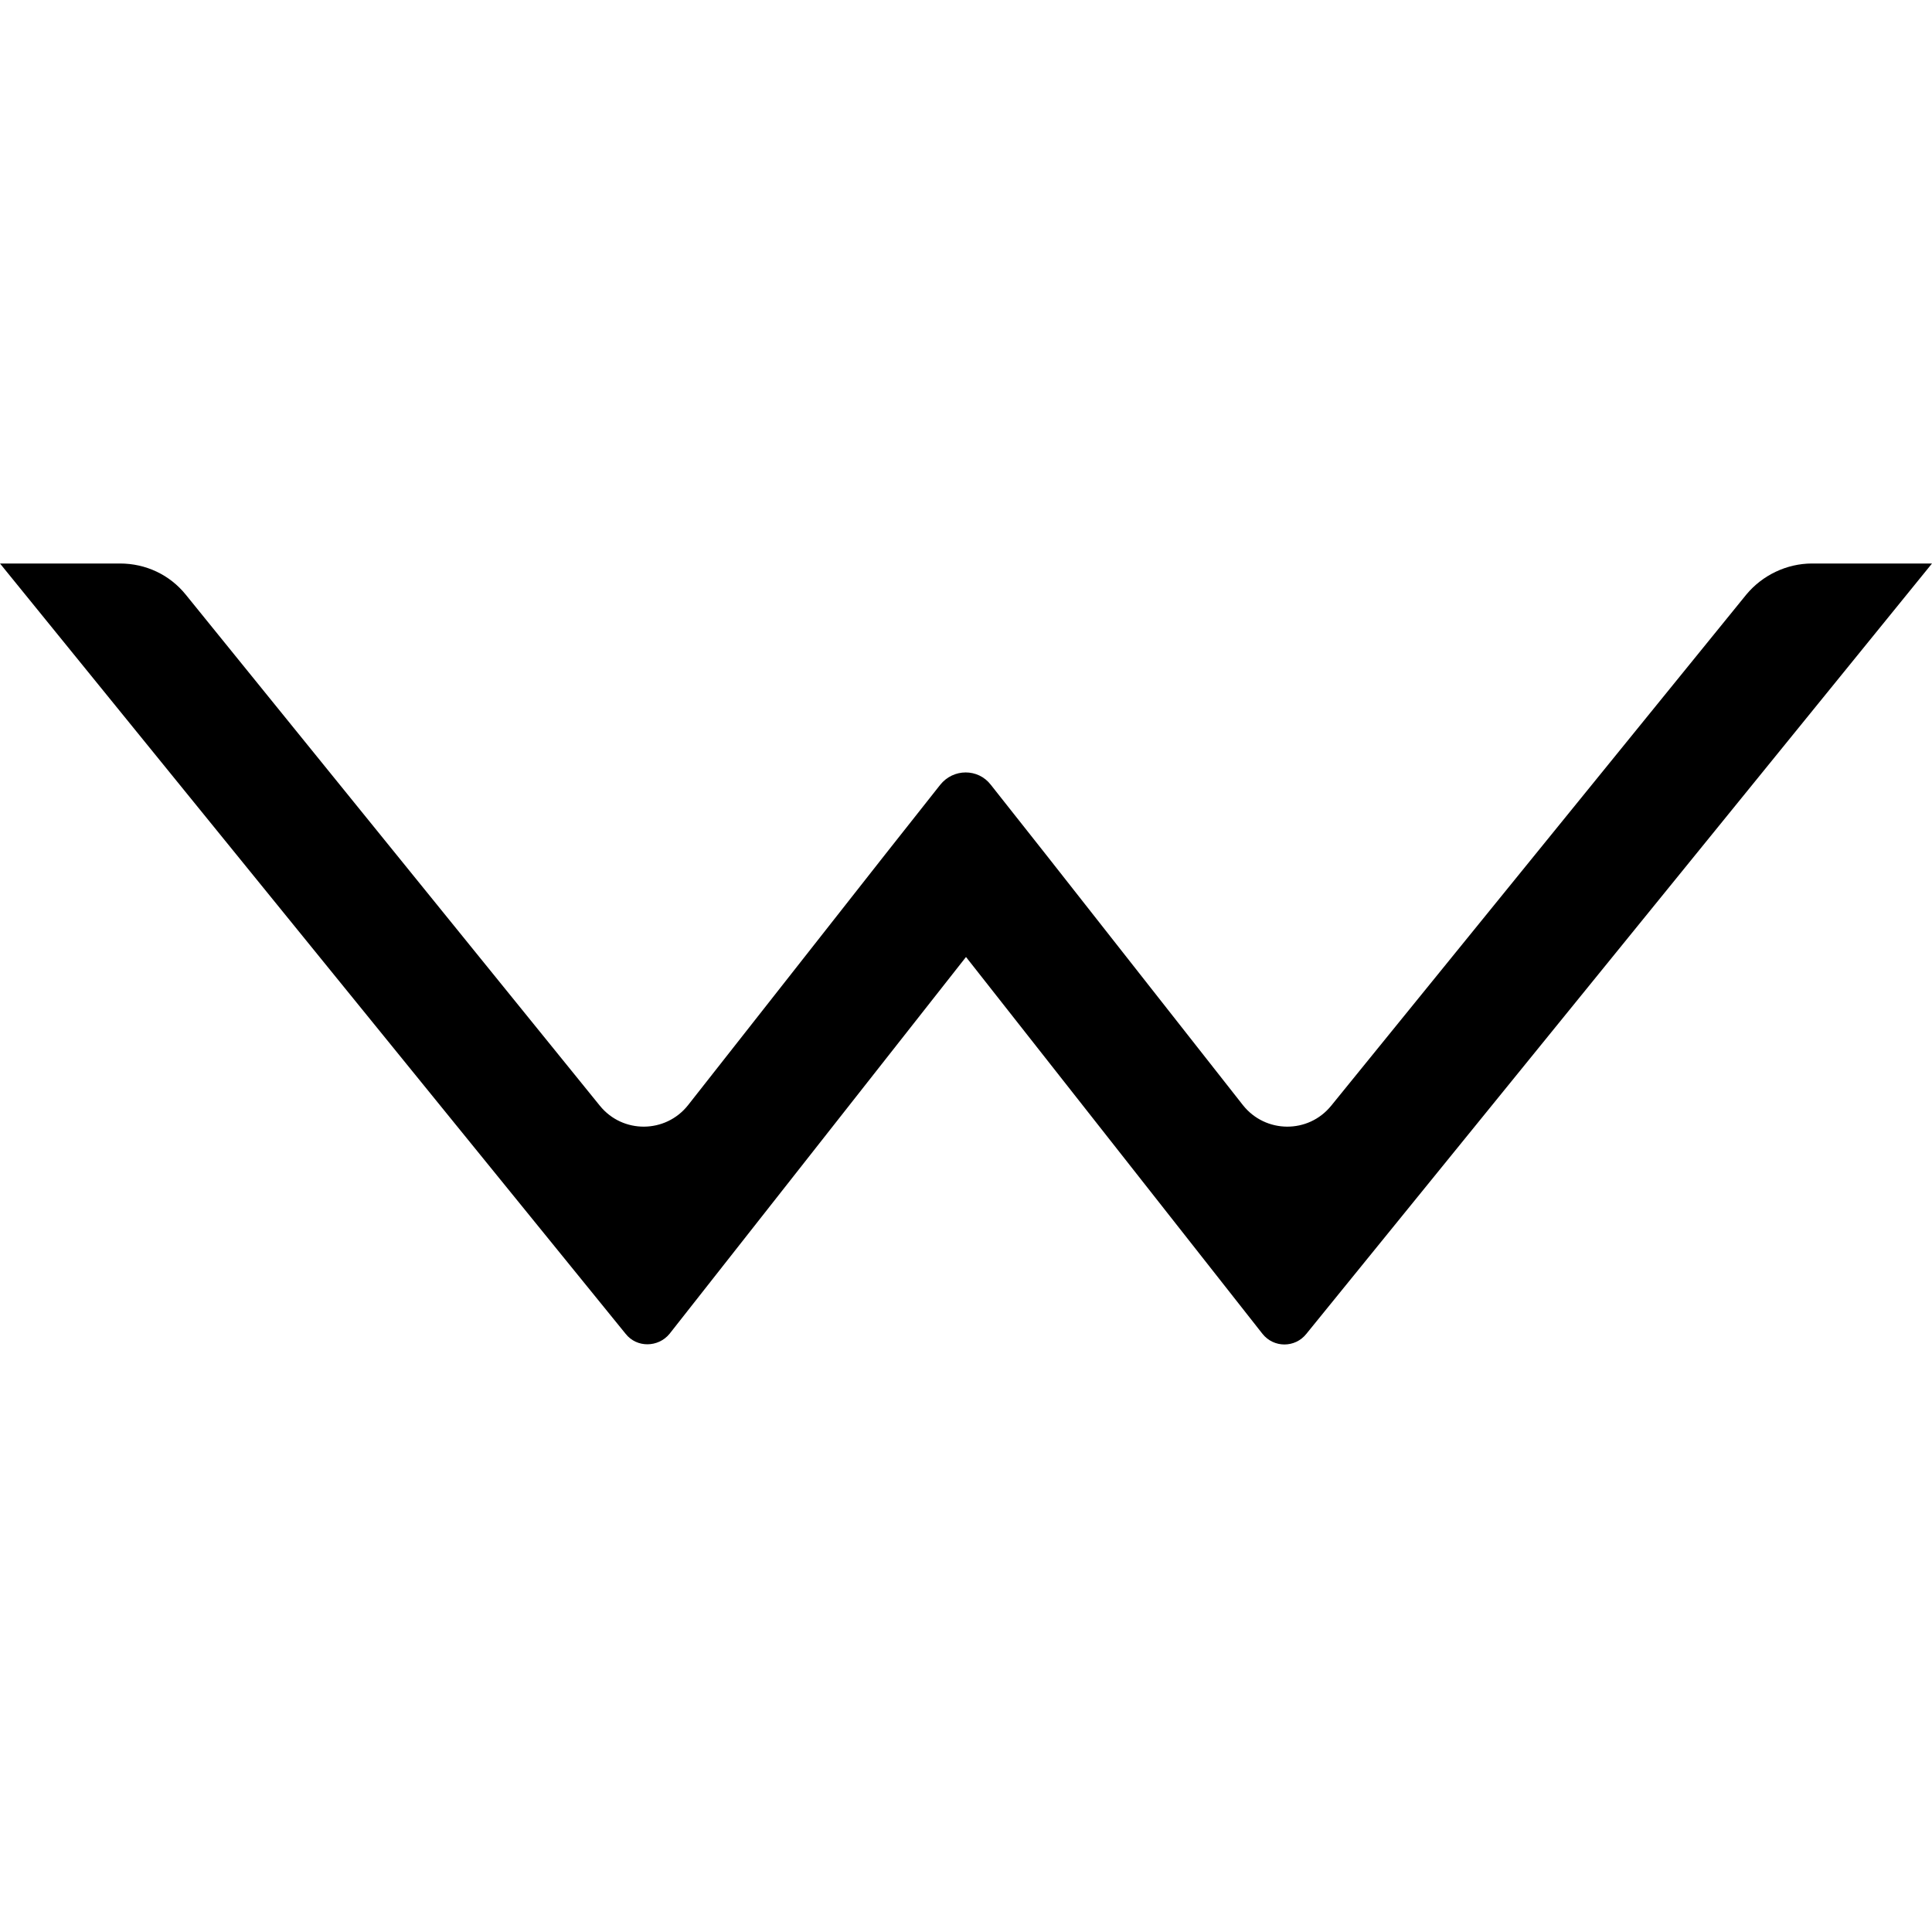 <svg xmlns="http://www.w3.org/2000/svg" version="1.1" xmlns:xlink="http://www.w3.org/1999/xlink" xmlns:svgjs="http://svgjs.dev/svgjs" width="48" height="48"><rect width="100%" height="100%" fill="#808080" stroke="none"/><svg width="48" height="48" viewBox="0 0 48 48" fill="none" xmlns="http://www.w3.org/2000/svg">
<rect width="48" height="48" fill="white"></rect>
<path d="M33.074 27.47C32.505 28.173 31.439 28.161 30.881 27.458L25.987 21.232L24.618 19.5C24.303 19.088 23.685 19.088 23.358 19.5L21.989 21.232L17.094 27.458C16.537 28.161 15.471 28.173 14.902 27.47L4.616 14.775C4.216 14.279 3.622 14 2.98 14H0L15.544 33.139C15.822 33.491 16.355 33.479 16.634 33.139L24 23.776L31.366 33.139C31.645 33.491 32.178 33.491 32.456 33.139L48 14H45.02C44.39 14 43.784 14.291 43.384 14.775L33.074 27.47Z" fill="black"></path>
</svg><style>@media (prefers-color-scheme: light) { :root { filter: none; } }
@media (prefers-color-scheme: dark) { :root { filter: none; } }
</style></svg>